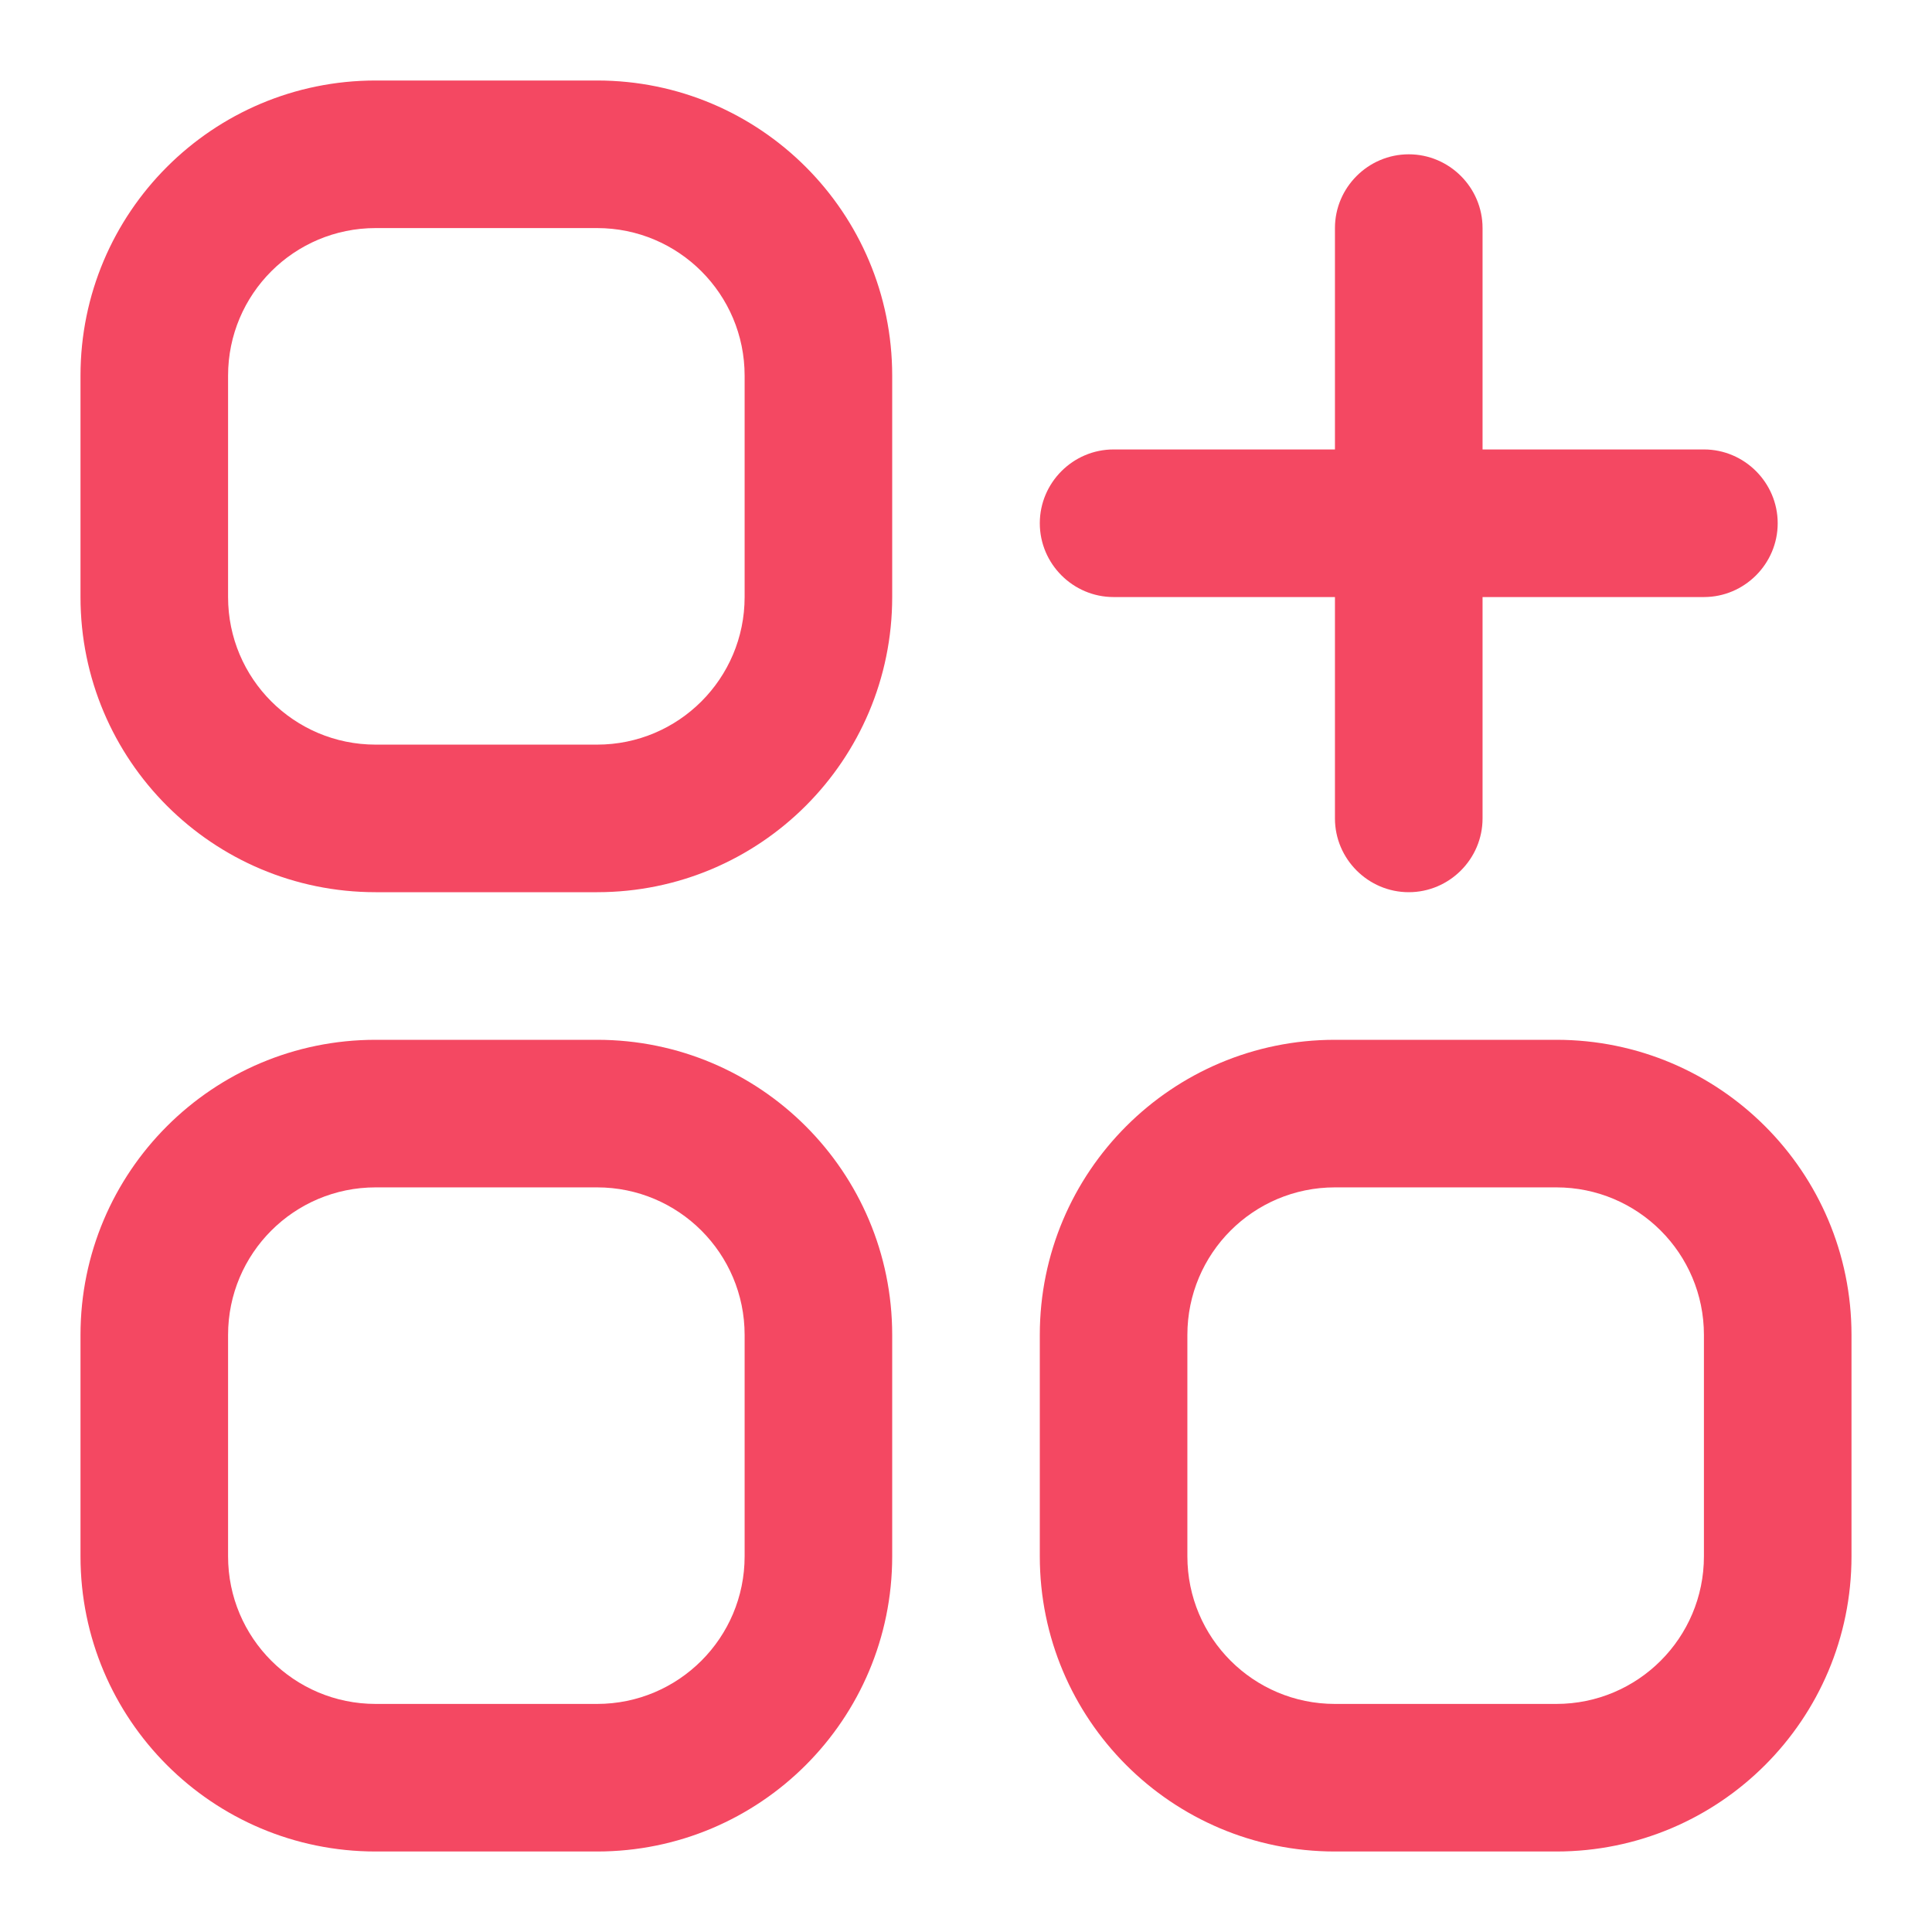 <svg width="60" height="60" viewBox="0 0 60 60" fill="none" xmlns="http://www.w3.org/2000/svg">
<path d="M18.542 2.5H11.667C6.602 2.5 2.5 6.602 2.5 11.667V18.542C2.5 23.606 6.602 27.708 11.667 27.708H18.542C23.606 27.708 27.708 23.606 27.708 18.542V11.667C27.708 6.602 23.606 2.5 18.542 2.5ZM23.125 18.542C23.125 21.074 21.074 23.125 18.542 23.125H11.667C9.134 23.125 7.083 21.074 7.083 18.542V11.667C7.083 9.134 9.134 7.083 11.667 7.083H18.542C21.074 7.083 23.125 9.134 23.125 11.667V18.542Z" fill="#F44862"/>
<path d="M18.542 32.292H11.667C6.602 32.292 2.5 36.394 2.5 41.458V48.333C2.5 53.398 6.602 57.5 11.667 57.5H18.542C23.606 57.5 27.708 53.398 27.708 48.333V41.458C27.708 36.394 23.606 32.292 18.542 32.292ZM23.125 48.333C23.125 50.866 21.074 52.917 18.542 52.917H11.667C9.134 52.917 7.083 50.866 7.083 48.333V41.458C7.083 38.926 9.134 36.875 11.667 36.875H18.542C21.074 36.875 23.125 38.926 23.125 41.458V48.333Z" fill="#F44862"/>
<path d="M48.333 32.292H41.458C36.394 32.292 32.292 36.394 32.292 41.458V48.333C32.292 53.398 36.394 57.5 41.458 57.5H48.333C53.398 57.5 57.5 53.398 57.5 48.333V41.458C57.5 36.394 53.398 32.292 48.333 32.292ZM52.917 48.333C52.917 50.866 50.866 52.917 48.333 52.917H41.458C38.926 52.917 36.875 50.866 36.875 48.333V41.458C36.875 38.926 38.926 36.875 41.458 36.875H48.333C50.866 36.875 52.917 38.926 52.917 41.458V48.333Z" fill="#F44862"/>
<path d="M34.583 18.542H41.458V25.417C41.458 26.677 42.49 27.708 43.75 27.708C45.01 27.708 46.042 26.677 46.042 25.417V18.542H52.917C54.177 18.542 55.208 17.51 55.208 16.25C55.208 14.99 54.177 13.958 52.917 13.958H46.042V7.083C46.042 5.823 45.01 4.792 43.75 4.792C42.49 4.792 41.458 5.823 41.458 7.083V13.958H34.583C33.323 13.958 32.292 14.99 32.292 16.25C32.292 17.51 33.323 18.542 34.583 18.542Z" fill="#F44862"/>
</svg>
